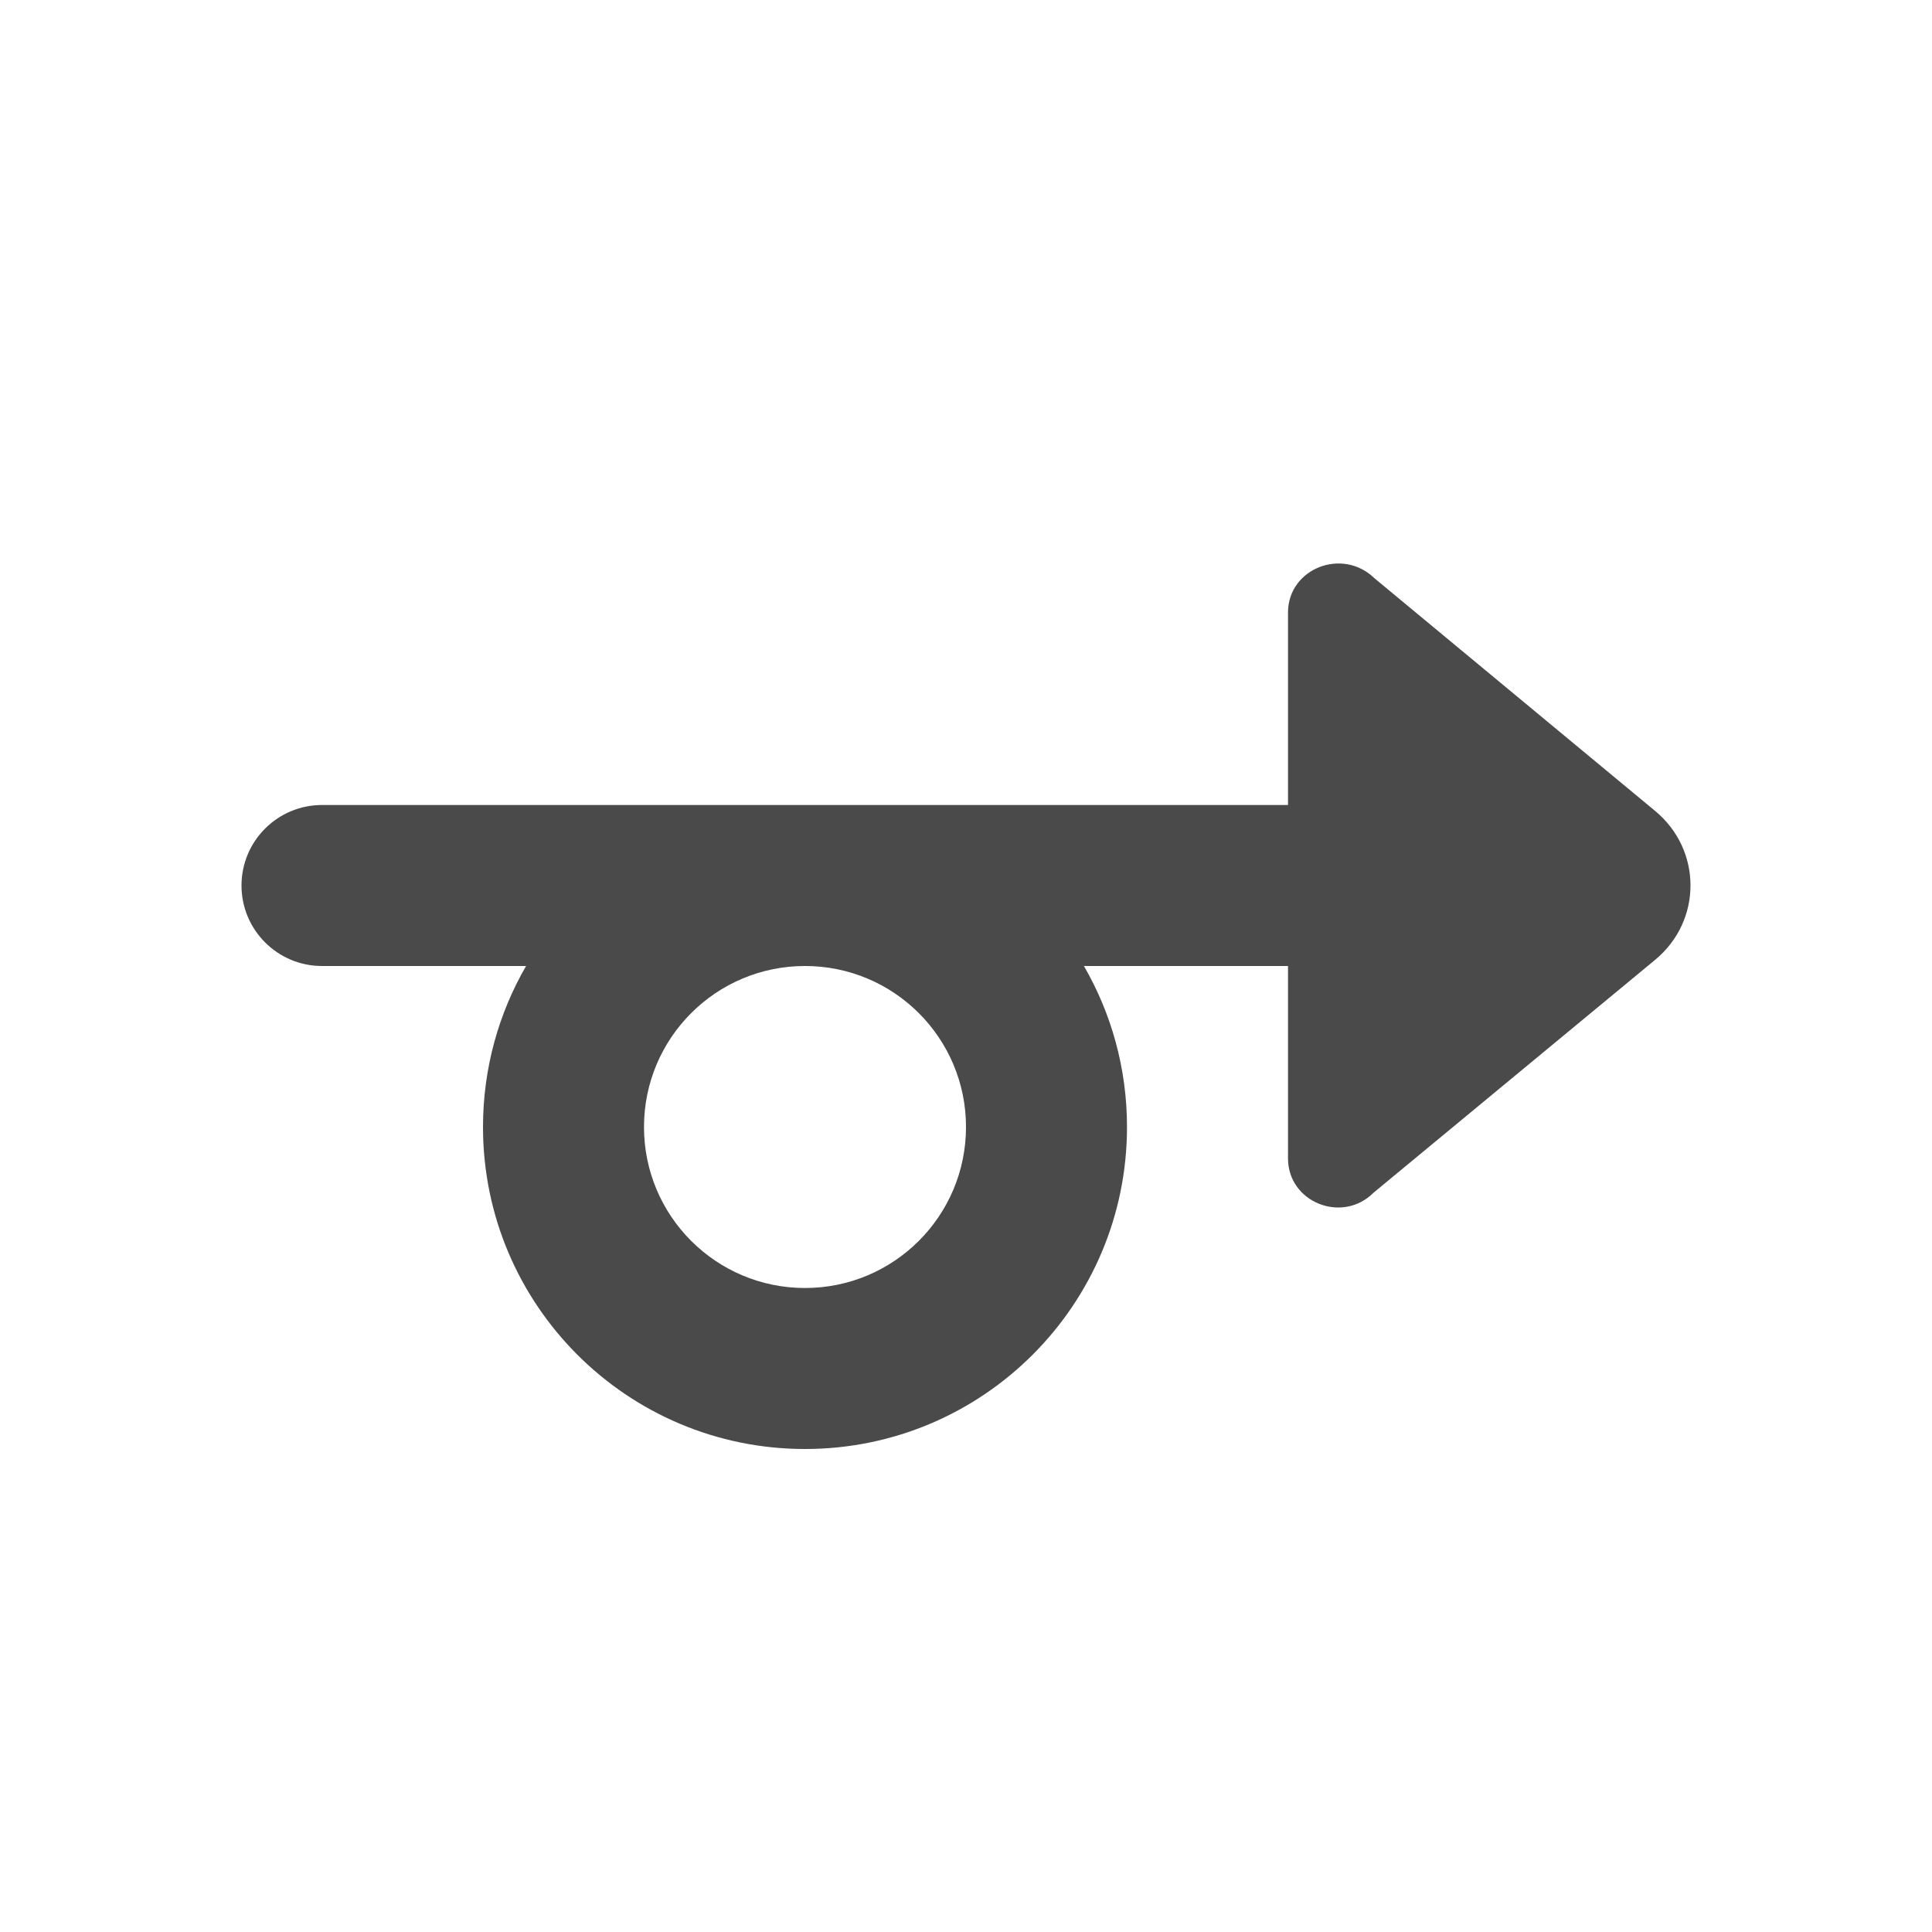 <svg width="24" height="24" viewBox="0 0 24 24" fill="none" xmlns="http://www.w3.org/2000/svg">
<path fill-rule="evenodd" clip-rule="evenodd" d="M17.075 7.184C16.675 6.795 16 7.063 16 7.609L16 10H4C3.448 10 3 10.448 3 11C3 11.552 3.448 12 4 12H6.535C6.195 12.588 6 13.271 6 14C6 16.209 7.791 18 10 18C12.209 18 14 16.209 14 14C14 13.271 13.805 12.588 13.465 12H16L16 14.39C16 14.937 16.675 15.205 17.063 14.816L20.56 11.924C21.146 11.44 21.147 10.56 20.561 10.074L17.075 7.184ZM10 12C8.895 12 8 12.895 8 14C8 15.105 8.895 16 10 16C11.105 16 12 15.105 12 14C12 12.895 11.105 12 10 12Z" fill="#4A4A4A"/>
</svg>
